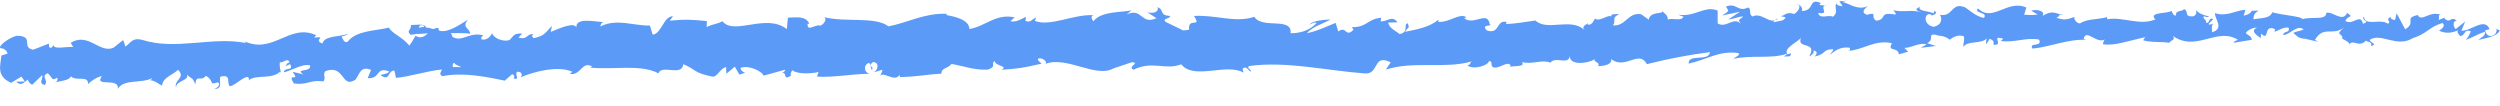 <svg width="71" height="3" viewBox="0 0 71 3" fill="none" xmlns="http://www.w3.org/2000/svg">
<path d="M6.078 2.529C6.356 2.524 6.204 2.305 6.261 2.175C6.592 2.108 6.417 2.338 6.532 2.453C6.738 2.388 6.893 2.182 7.047 2.185C7.058 2.222 7.089 2.234 7.056 2.284C7.272 2.101 7.706 2.272 7.957 2.033C7.976 2.051 7.986 2.07 7.991 2.088C7.948 1.972 7.939 1.861 7.946 1.775C8.071 1.773 8.174 1.629 8.225 1.776C8.148 1.778 8.144 1.833 8.109 1.883L8.238 1.819C8.36 2.032 8.061 1.896 8.064 2.056C8.316 1.984 8.611 1.8 8.807 1.858C8.852 2.066 8.353 1.934 8.615 2.113L8.312 2.039C8.548 2.367 8.128 2.018 8.347 2.371C8.744 2.425 8.789 2.258 9.185 2.312C9.272 2.194 9.153 2.14 9.239 2.022C9.797 1.809 9.691 2.543 10.1 2.258C10.205 2.115 10.241 1.856 10.538 1.986L10.442 2.221C10.827 2.239 10.656 1.879 11.06 2.031C10.991 2.125 10.76 2.111 10.818 2.14C11.082 2.326 10.999 2.002 11.201 2.004L11.246 2.212C11.654 2.174 12.103 2.018 12.554 1.973C12.53 2.035 12.453 2.104 12.561 2.164C13.13 2.049 13.781 2.172 14.335 2.291L14.543 2.109C14.591 2.108 14.635 2.187 14.582 2.225C14.798 2.288 14.591 2.108 14.693 2.038C14.814 2.024 14.856 2.14 14.78 2.197C15.155 2.036 15.854 1.851 16.257 2.04L16.18 2.097C16.492 2.165 16.525 1.721 16.815 1.888L16.761 1.92C17.437 1.988 18.18 1.814 18.7 2.081C18.793 1.821 19.369 2.186 19.407 1.822C19.796 1.993 19.687 2.063 20.232 2.176C20.377 2.192 20.444 1.944 20.621 1.904L20.628 2.095L20.868 1.894L21 2.119L21.167 2.066C21.099 2.055 21.023 1.983 21.033 1.927C21.293 1.836 21.674 2.051 21.683 2.149L22.302 1.978C22.289 2.052 22.186 2.084 22.104 2.129C22.433 1.932 22.169 2.331 22.469 2.147C22.427 2.105 22.488 2.036 22.495 1.993C22.648 2.107 22.993 2.1 23.247 2.046L23.202 2.176C23.663 2.205 24.172 2.103 24.69 2.094C24.503 2.036 24.541 1.807 24.693 1.786L24.757 1.988C24.853 1.863 24.597 1.917 24.796 1.76C24.989 1.781 24.93 1.985 24.821 2.054L25.055 1.982C25.071 2.044 25.016 2.075 25.003 2.149C25.097 2.025 25.412 2.345 25.547 2.127L25.561 2.188C26.079 2.179 26.311 2.113 26.733 2.093C26.738 1.921 26.903 1.954 27.026 1.817C27.336 1.866 27.683 2.002 28.056 1.976C28.316 1.885 28.13 1.827 28.246 1.727C28.268 1.886 28.639 1.867 28.449 1.981C28.896 1.948 29.019 1.94 29.583 1.807C29.521 1.746 29.451 1.717 29.486 1.661C29.589 1.634 29.721 1.724 29.708 1.798L29.681 1.817C30.313 1.572 31.156 2.257 31.657 1.922L31.628 1.941L32.15 1.765C32.392 1.792 32.008 1.885 32.188 1.98C32.749 1.711 33.083 2.006 33.546 1.826C33.915 2.286 34.826 1.778 35.319 2.064L35.288 1.954C35.411 1.847 35.441 2.012 35.534 2.035C35.52 1.949 35.397 1.939 35.472 1.876C36.536 1.728 37.675 2.008 38.771 2.086C39.172 2.109 38.987 1.516 39.496 1.771L39.357 1.977C40.159 1.722 41.007 1.965 41.792 1.747C41.746 1.797 41.746 1.853 41.669 1.854C41.838 1.999 42.285 1.855 42.286 1.732C42.41 1.742 42.317 1.842 42.393 1.902C42.562 1.985 42.809 1.71 42.901 1.856C42.916 1.88 42.856 1.906 42.825 1.919C42.933 1.843 43.335 1.928 43.226 1.764C43.524 1.838 43.793 1.68 44.03 1.78C44.18 1.586 44.539 1.863 44.584 1.591C44.568 1.868 45.108 1.809 45.293 1.677C45.232 1.764 45.457 1.76 45.386 1.878C45.6 1.874 45.795 1.815 45.755 1.674C46.156 1.999 46.543 1.395 46.772 1.822C47.405 1.662 47.991 1.553 48.561 1.481C48.544 1.758 47.929 1.517 47.96 1.806C48.5 1.685 48.808 1.44 49.347 1.503C49.487 1.538 49.271 1.628 49.223 1.672C49.762 1.551 50.272 1.683 50.751 1.527C50.752 1.551 50.699 1.583 50.651 1.602C50.745 1.595 50.873 1.641 50.86 1.512L50.768 1.545C50.612 1.363 51.137 1.157 51.153 1.058C50.999 1.424 51.632 1.141 51.383 1.601C51.445 1.575 51.523 1.519 51.507 1.433C51.6 1.456 51.629 1.504 51.538 1.605C51.878 1.531 51.754 1.398 52.063 1.398C52.064 1.459 52.002 1.485 51.971 1.553C52.125 1.434 52.279 1.314 52.541 1.358C52.526 1.396 52.557 1.444 52.48 1.446C52.928 1.419 53.237 1.118 53.73 1.226C53.59 1.493 53.898 1.309 53.928 1.542L54.191 1.469L54.084 1.361C54.314 1.356 54.517 1.193 54.716 1.263L54.547 1.358L54.98 1.307L54.733 1.226C54.965 1.105 54.703 0.937 55.011 0.993C54.949 1.019 55.243 0.989 55.366 1.128C55.479 1.052 55.595 0.976 55.767 1.028C55.813 1.101 55.736 1.281 55.766 1.33C55.875 1.137 56.306 1.271 56.445 1.065C56.398 1.115 56.398 1.232 56.415 1.256L56.506 1.101C56.614 1.148 56.631 1.172 56.615 1.271C56.937 1.296 56.508 0.984 56.892 1.1C56.862 1.113 56.877 1.137 56.815 1.163C57.2 1.223 57.556 1.051 57.909 1.124C58.017 1.356 57.601 1.185 57.724 1.38C58.232 1.333 58.772 1.09 59.266 1.136L59.175 1.113C59.236 0.786 59.544 1.272 59.791 1.114C59.731 1.14 59.714 1.294 59.729 1.257C60.068 1.306 60.417 1.164 60.926 1.056L60.865 1.143C61.064 1.213 61.389 1.177 61.604 1.216C61.666 1.129 61.788 1.145 61.713 1.023C62.384 1.491 62.97 0.748 63.565 1.137C63.495 1.138 63.398 1.213 63.456 1.212L63.954 1.129C63.912 0.989 63.886 1.045 63.779 0.936C63.84 0.849 63.982 0.784 64.105 0.782C63.882 0.879 64.111 1.01 64.209 1.088C64.192 1.045 64.225 0.995 64.215 0.952C64.48 1.2 64.254 0.669 64.613 0.828L64.594 0.902C64.728 0.863 64.849 0.762 64.992 0.784C65.054 0.949 64.851 0.861 64.844 0.996C65.046 0.986 65.239 0.681 65.424 0.838C65.339 0.882 65.216 0.885 65.131 0.935C65.335 1.129 65.357 1.079 65.504 1.107L65.49 1.107L65.834 1.187L65.745 1.133C65.991 0.704 66.26 1.05 66.596 0.761C66.269 1.031 66.543 0.916 66.522 1.101C66.61 1.148 66.743 1.207 66.707 1.257C66.865 1.106 66.978 1.369 67.201 1.149C67.213 1.211 67.374 1.152 67.34 1.307C67.548 1.254 67.288 1.203 67.304 1.129C67.624 0.92 68.068 1.367 68.527 1.082C68.924 0.958 68.996 0.76 69.365 0.654C69.492 0.75 69.266 0.872 69.266 0.872C69.469 0.96 69.623 0.939 69.81 0.861C69.772 0.911 69.812 0.96 69.872 1.026C70.026 1.011 69.97 0.809 70.173 0.892C70.141 0.96 70.098 1.065 70.024 1.134C70.204 1.076 70.38 0.962 70.565 0.903C70.617 1.007 70.455 1.065 70.39 1.134C70.6 1.081 70.931 1.031 70.994 0.864L70.859 0.805C70.936 0.798 70.901 0.946 70.845 0.978C70.667 1.11 70.585 0.921 70.573 0.866L70.704 0.827C70.562 0.479 70.172 0.892 69.903 0.872L70.011 0.612L69.74 0.826C69.68 0.759 69.638 0.619 69.769 0.579C69.576 0.454 69.602 0.675 69.435 0.536C69.416 0.512 69.423 0.5 69.441 0.493L69.255 0.57C69.291 0.514 69.221 0.393 69.336 0.427C68.998 0.286 68.797 0.628 68.667 0.44L68.695 0.421C68.231 0.515 68.654 0.612 68.308 0.834L68.064 0.377L68.021 0.568C67.972 0.563 67.878 0.546 67.894 0.472C67.718 0.605 67.926 0.552 67.825 0.677C67.589 0.509 67.187 0.768 67.13 0.468C67.048 0.611 67.353 0.575 67.109 0.678C67.033 0.359 66.824 0.738 66.609 0.594C66.67 0.427 66.873 0.51 66.658 0.366C66.535 0.651 66.245 0.312 66.067 0.365C66.062 0.586 65.679 0.464 65.383 0.543C65.401 0.469 64.816 0.431 64.536 0.35L64.544 0.313C64.495 0.541 64.207 0.503 63.997 0.55C64.003 0.415 64.04 0.359 64.151 0.302L63.955 0.305C63.91 0.38 63.85 0.418 63.722 0.445L63.769 0.278C63.506 0.289 63.244 0.484 62.906 0.374C62.889 0.534 63.182 0.805 62.827 0.916C62.813 0.831 62.796 0.683 62.89 0.651C62.86 0.664 62.782 0.72 62.719 0.685L62.859 0.541C62.705 0.482 62.781 0.659 62.657 0.649C62.657 0.526 62.565 0.565 62.581 0.466C62.613 0.453 62.689 0.513 62.734 0.463C62.595 0.441 62.428 0.376 62.37 0.285C62.384 0.353 62.373 0.451 62.272 0.465C62.01 0.476 62.18 0.319 62.025 0.261C61.963 0.348 61.795 0.265 61.793 0.443C61.716 0.445 61.7 0.359 61.671 0.31C61.537 0.393 61.037 0.34 61.195 0.534L61.229 0.546C61.229 0.546 61.214 0.546 61.207 0.553C60.766 0.739 60.282 0.465 59.843 0.547L59.842 0.486C59.581 0.558 59.257 0.533 59.072 0.666C58.993 0.667 58.886 0.559 58.918 0.484C58.718 0.531 58.697 0.599 58.404 0.506C58.604 0.398 58.333 0.415 58.61 0.428C58.349 0.378 58.286 0.281 58.009 0.452C58.102 0.296 57.809 0.259 57.685 0.304L57.871 0.411C57.732 0.438 57.608 0.422 57.485 0.418L57.549 0.214C57.009 -0.028 56.591 0.65 56.176 0.239C56.038 0.384 56.469 0.339 56.345 0.507C56.099 0.481 55.838 0.19 55.759 0.192C55.42 0.081 55.45 0.493 55.095 0.419C55.141 0.492 55.188 0.688 54.925 0.761C54.678 0.735 54.616 0.459 54.772 0.401C54.831 0.4 54.86 0.418 54.858 0.442C54.938 0.416 55.041 0.383 54.941 0.305L54.911 0.38C54.788 0.308 54.449 0.321 54.525 0.196C54.341 0.267 54.447 0.314 54.587 0.355C54.269 0.256 54.094 0.364 53.766 0.29C53.819 0.332 53.868 0.417 53.817 0.412C53.338 0.329 53.608 0.551 53.286 0.588C53.1 0.481 53.347 0.322 53.024 0.421C52.824 0.351 52.977 0.225 53.057 0.168C52.763 0.315 52.502 0.086 52.331 0.058L52.486 -4.63474e-06C52.394 0.039 52.317 0.034 52.238 0.035L52.33 0.181C52.239 0.158 52.16 0.16 52.161 0.098C52.068 0.192 52.237 0.343 52.052 0.476C51.929 0.404 51.682 0.562 51.635 0.366C52.02 0.427 51.589 0.17 51.913 0.134C51.851 0.159 51.774 0.161 51.681 0.138C51.666 0.114 51.693 0.101 51.718 0.088C51.347 -0.077 51.552 0.306 51.172 0.313C51.218 0.202 51.08 0.106 51.018 0.132C51.172 0.129 51.095 0.315 50.955 0.397C50.709 0.316 50.691 0.464 50.563 0.454L50.711 0.494C50.663 0.606 50.541 0.589 50.37 0.63C50.354 0.544 50.525 0.571 50.463 0.529C50.277 0.724 50.033 0.334 49.771 0.468C49.648 0.397 49.755 0.266 49.647 0.212C49.353 0.359 49.324 0.064 49.016 0.187C49.108 0.333 49.123 0.296 48.906 0.441L49.415 0.333L49.09 0.549C49.244 0.546 49.413 0.45 49.507 0.473C49.352 0.593 49.367 0.556 49.444 0.677C49.23 0.46 49.029 0.814 48.782 0.665L48.782 0.302C48.413 0.143 48.134 0.499 47.655 0.415L47.81 0.474C47.748 0.616 47.516 0.498 47.363 0.556C47.375 0.433 47.278 0.391 47.211 0.319C47.22 0.411 46.862 0.313 46.824 0.56L46.609 0.404C46.224 0.343 46.176 0.756 45.806 0.72C45.914 0.589 45.744 0.506 45.991 0.403C45.867 0.405 45.756 0.382 45.756 0.469C45.683 0.396 45.416 0.635 45.302 0.526C45.251 0.583 45.236 0.706 45.098 0.702C45.083 0.678 45.097 0.641 45.097 0.641C45.098 0.702 44.882 0.725 45.004 0.858C44.617 0.483 43.943 0.902 43.606 0.582C43.337 0.624 43.013 0.673 42.771 0.684C42.786 0.646 42.77 0.622 42.816 0.634C42.477 0.523 42.615 0.988 42.229 0.866C42.029 0.673 42.431 0.758 42.308 0.686C42.247 0.287 41.847 0.744 41.583 0.515L41.645 0.489C41.447 0.357 41.166 0.646 40.844 0.621C40.844 0.621 40.86 0.584 40.845 0.559C40.627 0.766 40.213 0.842 39.903 0.903C39.996 0.747 40.042 0.82 39.981 0.661C39.842 0.688 40.026 0.919 39.749 0.967C39.656 0.883 39.455 0.812 39.425 0.641L39.687 0.636C39.549 0.411 39.348 0.642 39.21 0.602L39.226 0.503C38.825 0.541 38.824 0.781 38.393 0.771L38.439 0.843C38.208 1.088 38.239 0.712 38.008 0.895L37.932 0.65C37.778 0.708 37.392 0.894 37.114 0.942C37.27 0.76 37.593 0.662 37.793 0.554C37.639 0.557 37.27 0.582 37.192 0.7C37.254 0.675 37.331 0.618 37.393 0.654C37.207 0.848 36.961 0.945 36.653 0.944C36.7 0.47 35.851 0.836 35.621 0.477C35.082 0.659 34.542 0.417 33.91 0.453C34.142 0.818 33.725 0.469 33.771 0.843C33.623 0.871 33.568 0.866 33.555 0.841L33.104 0.622C32.997 0.513 33.244 0.54 33.228 0.454C32.904 0.429 33.089 0.296 32.875 0.202C32.92 0.336 32.766 0.395 32.581 0.349L32.843 0.516C32.395 0.721 32.448 0.204 31.997 0.409L32.139 0.289C31.907 0.361 31.279 0.299 31.055 0.604C31.014 0.562 30.956 0.459 31.059 0.432C30.502 0.393 29.825 0.769 29.387 0.592L29.428 0.499C29.325 0.526 29.251 0.675 29.119 0.585C29.126 0.548 29.159 0.492 29.112 0.487C29.057 0.518 28.838 0.652 28.7 0.599L28.816 0.492C28.269 0.379 27.985 0.753 27.531 0.823C27.526 0.553 27.097 0.468 26.882 0.429L26.889 0.392C26.254 0.367 25.816 0.633 25.233 0.749C24.863 0.46 23.997 0.642 23.408 0.487C23.498 0.535 23.398 0.697 23.295 0.729C23.156 0.676 22.918 0.921 22.936 0.674L22.985 0.673C22.877 0.435 22.596 0.502 22.376 0.5L22.346 0.827C21.761 0.364 20.839 1.021 20.517 0.602C20.379 0.685 20.208 0.688 20.07 0.77L20.074 0.598C19.688 0.562 19.494 0.541 19.02 0.587L19.114 0.462C18.846 0.454 18.784 0.966 18.536 0.983L18.457 0.726C17.987 0.735 17.51 0.516 17.05 0.752C17.056 0.715 17.069 0.641 17.146 0.627C16.924 0.625 16.289 0.465 16.376 0.82C16.366 0.586 15.892 0.804 15.64 0.907L15.676 0.734C15.466 0.954 15.46 1.015 15.163 1.082C15.091 1.059 15.098 0.948 15.193 0.989C14.956 0.901 15.012 1.153 14.725 1.066L14.83 0.953C14.587 0.945 14.608 1 14.476 1.132C14.326 1.202 14.015 1.097 13.976 0.938C13.946 1.031 13.814 1.162 13.671 1.116C13.65 1.055 13.701 1.023 13.727 1.004C13.32 0.895 13.128 1.212 12.846 1.045C12.839 0.99 12.821 0.959 12.797 0.941C13.119 0.935 13.38 0.949 13.355 0.962C13.352 0.802 13.091 0.782 13.294 0.557C13.087 0.678 12.735 0.942 12.48 0.873C12.467 0.861 12.455 0.843 12.445 0.819L12.472 0.8C12.412 0.782 12.361 0.802 12.312 0.827C12.231 0.804 12.179 0.787 12.1 0.782C12.067 0.653 11.8 0.714 11.67 0.71C11.684 0.882 11.514 0.854 11.675 0.999C11.654 0.987 11.7 0.98 11.786 0.972C11.805 0.972 11.828 0.965 11.841 0.953C11.839 0.953 11.835 0.965 11.832 0.965C11.918 0.964 12.028 0.955 12.155 0.947C12.055 1.035 11.949 1.111 11.802 1.015C11.738 1.127 11.667 1.245 11.625 1.295C11.444 1.059 11.099 0.93 11.048 0.783C10.653 0.882 10.116 0.862 9.873 1.186C9.762 1.231 9.741 1.096 9.699 1.042C9.763 1.01 9.841 1.014 9.874 0.964C9.651 1.049 9.207 1.008 9.158 1.236C8.872 1.137 9.313 1.024 8.925 1.068L8.977 0.999C8.202 0.645 7.739 1.594 6.881 1.143C6.941 1.172 6.969 1.184 6.983 1.221C6.009 1.03 4.988 1.442 4.025 1.128C3.753 1.065 3.725 1.213 3.561 1.321L3.499 1.137L3.219 1.358C2.82 1.519 2.514 0.91 2.009 1.214L2.077 1.336C1.894 1.315 1.498 1.42 1.526 1.272C1.508 1.297 1.468 1.403 1.395 1.336L1.388 1.238L0.941 1.412C0.591 1.345 0.989 1.024 0.48 1.015C0.282 1.055 -0.061 1.302 0.01 1.368C0.086 1.366 0.205 1.426 0.212 1.524L0.04 1.576C0.013 1.866 -0.113 2.158 0.315 2.353L0.608 2.175L0.706 2.315L0.458 2.319C0.601 2.458 0.688 2.34 0.787 2.258C0.811 2.331 0.855 2.38 0.913 2.409L1.199 2.133C1.237 2.243 1.073 2.357 1.268 2.415C1.402 2.283 1.133 2.165 1.357 2.081C1.5 2.208 1.461 2.313 1.625 2.205C1.65 2.279 1.615 2.329 1.549 2.361C1.696 2.272 1.94 2.317 2.014 2.167C2.165 2.325 2.513 2.121 2.502 2.392C2.547 2.324 2.759 2.178 2.894 2.164C2.652 2.494 3.403 2.179 3.344 2.524C3.522 2.232 4.004 2.383 4.327 2.217C4.31 2.242 4.275 2.286 4.246 2.274C4.429 2.295 4.484 2.38 4.603 2.433C4.622 2.193 4.906 2.133 5.057 1.982C5.286 2.212 4.927 2.268 5 2.488C4.986 2.291 5.386 2.29 5.308 2.125C5.482 2.27 5.457 2.19 5.549 2.391C5.573 2.09 5.707 2.339 5.846 2.152C6.097 2.295 5.916 2.434 6.187 2.337C6.319 2.426 6.078 2.535 6.078 2.535L6.078 2.529ZM12.555 1.918C12.5 1.925 12.451 1.932 12.421 1.932C12.45 1.932 12.487 1.931 12.555 1.918ZM13.099 1.908C13.033 1.903 12.951 1.904 12.864 1.906C12.843 1.845 12.861 1.783 12.918 1.788C12.889 1.825 13.018 1.86 13.101 1.908L13.099 1.908ZM11.926 0.724C12.011 0.697 12.042 0.734 12.053 0.764C12.012 0.765 11.966 0.772 11.902 0.786C11.9 0.792 11.895 0.798 11.891 0.804C11.9 0.773 11.908 0.742 11.924 0.718L11.926 0.724Z" fill="#5C9AF7"/>
</svg>
